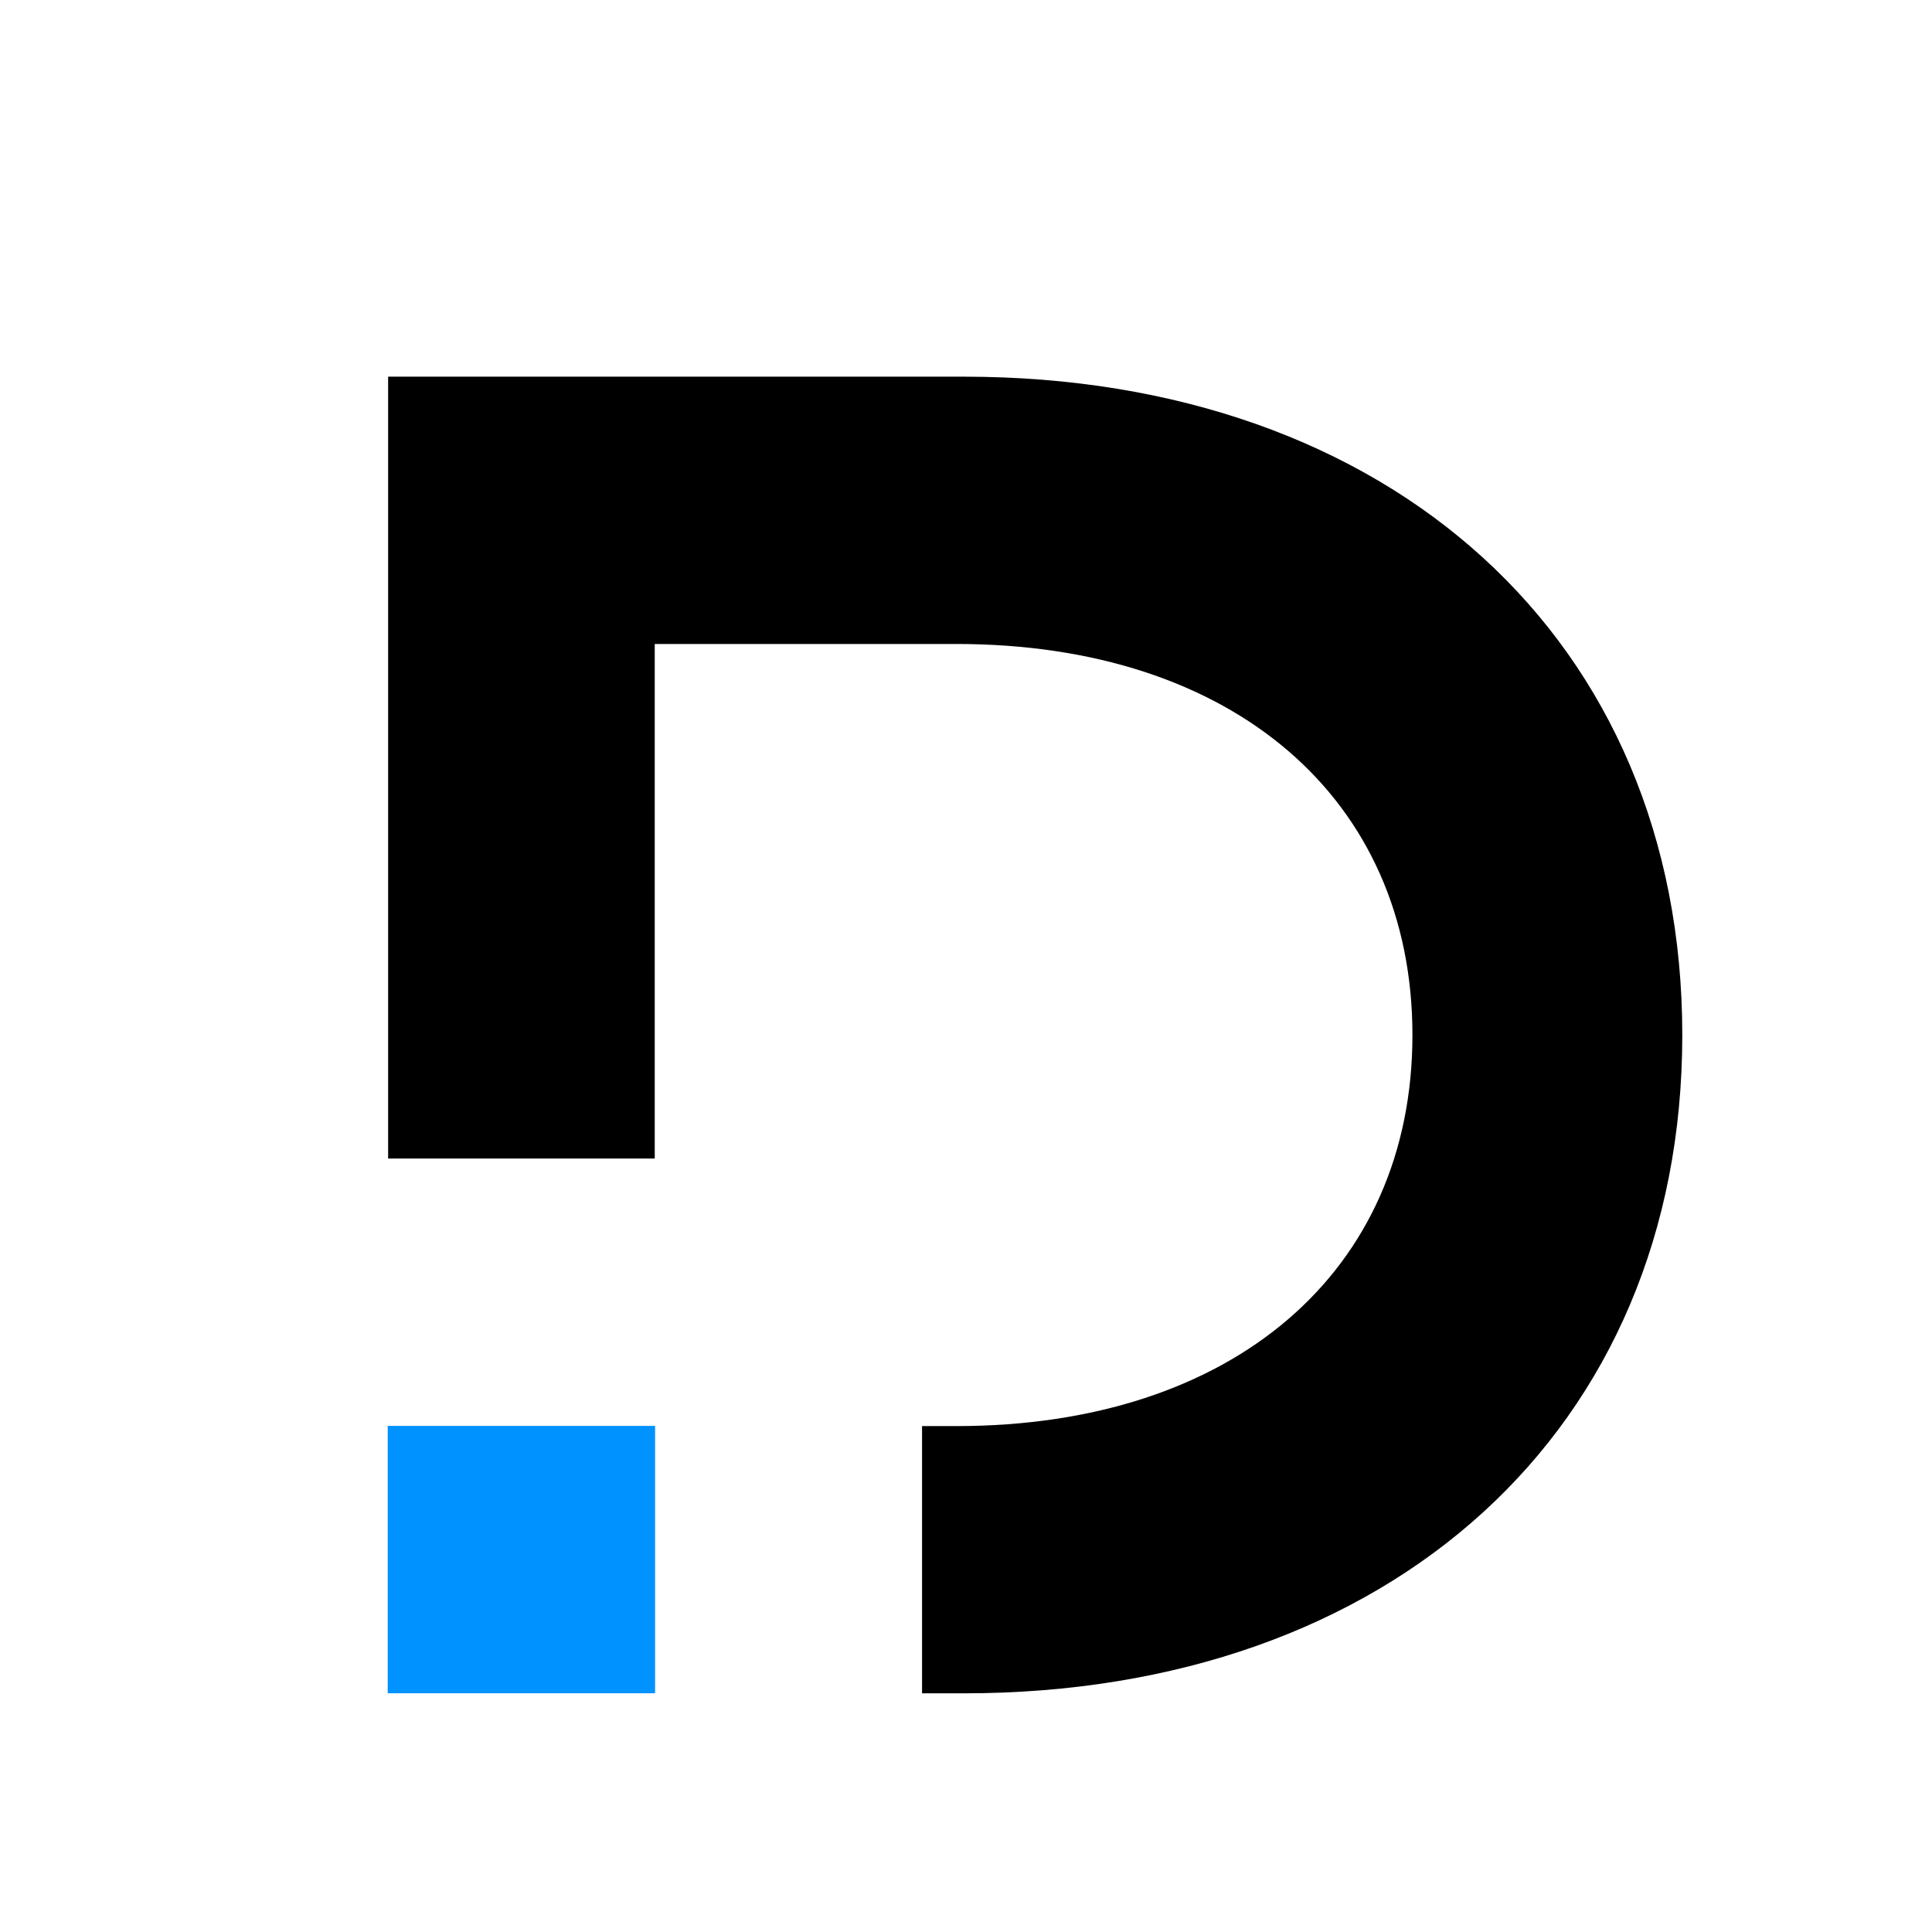 <?xml version="1.0" encoding="UTF-8"?>
<svg id="Layer_1" xmlns="http://www.w3.org/2000/svg" xmlns:svgjs="http://svgjs.com/svgjs" version="1.1" viewBox="-3 -3 28 28">
  <!-- Generator: Adobe Illustrator 29.5.1, SVG Export Plug-In . SVG Version: 2.1.0 Build 141)  -->
  <defs>
    <style>
      .st0 {
        fill: #0092ff;
      }
    </style>
  </defs>
  <rect class="st0" x="2.619" y="17.665" width="3.875" height="3.875"/>
  <path d="M10.967,2.459H2.625v11.331h3.864v-7.457h4.371c4.013,0,6.61,2.244,6.61,5.668s-2.598,5.667-6.61,5.667h-.497v3.873h.604c6.187,0,10.414-3.816,10.414-9.54S17.153,2.459,10.967,2.459Z"/>
</svg>